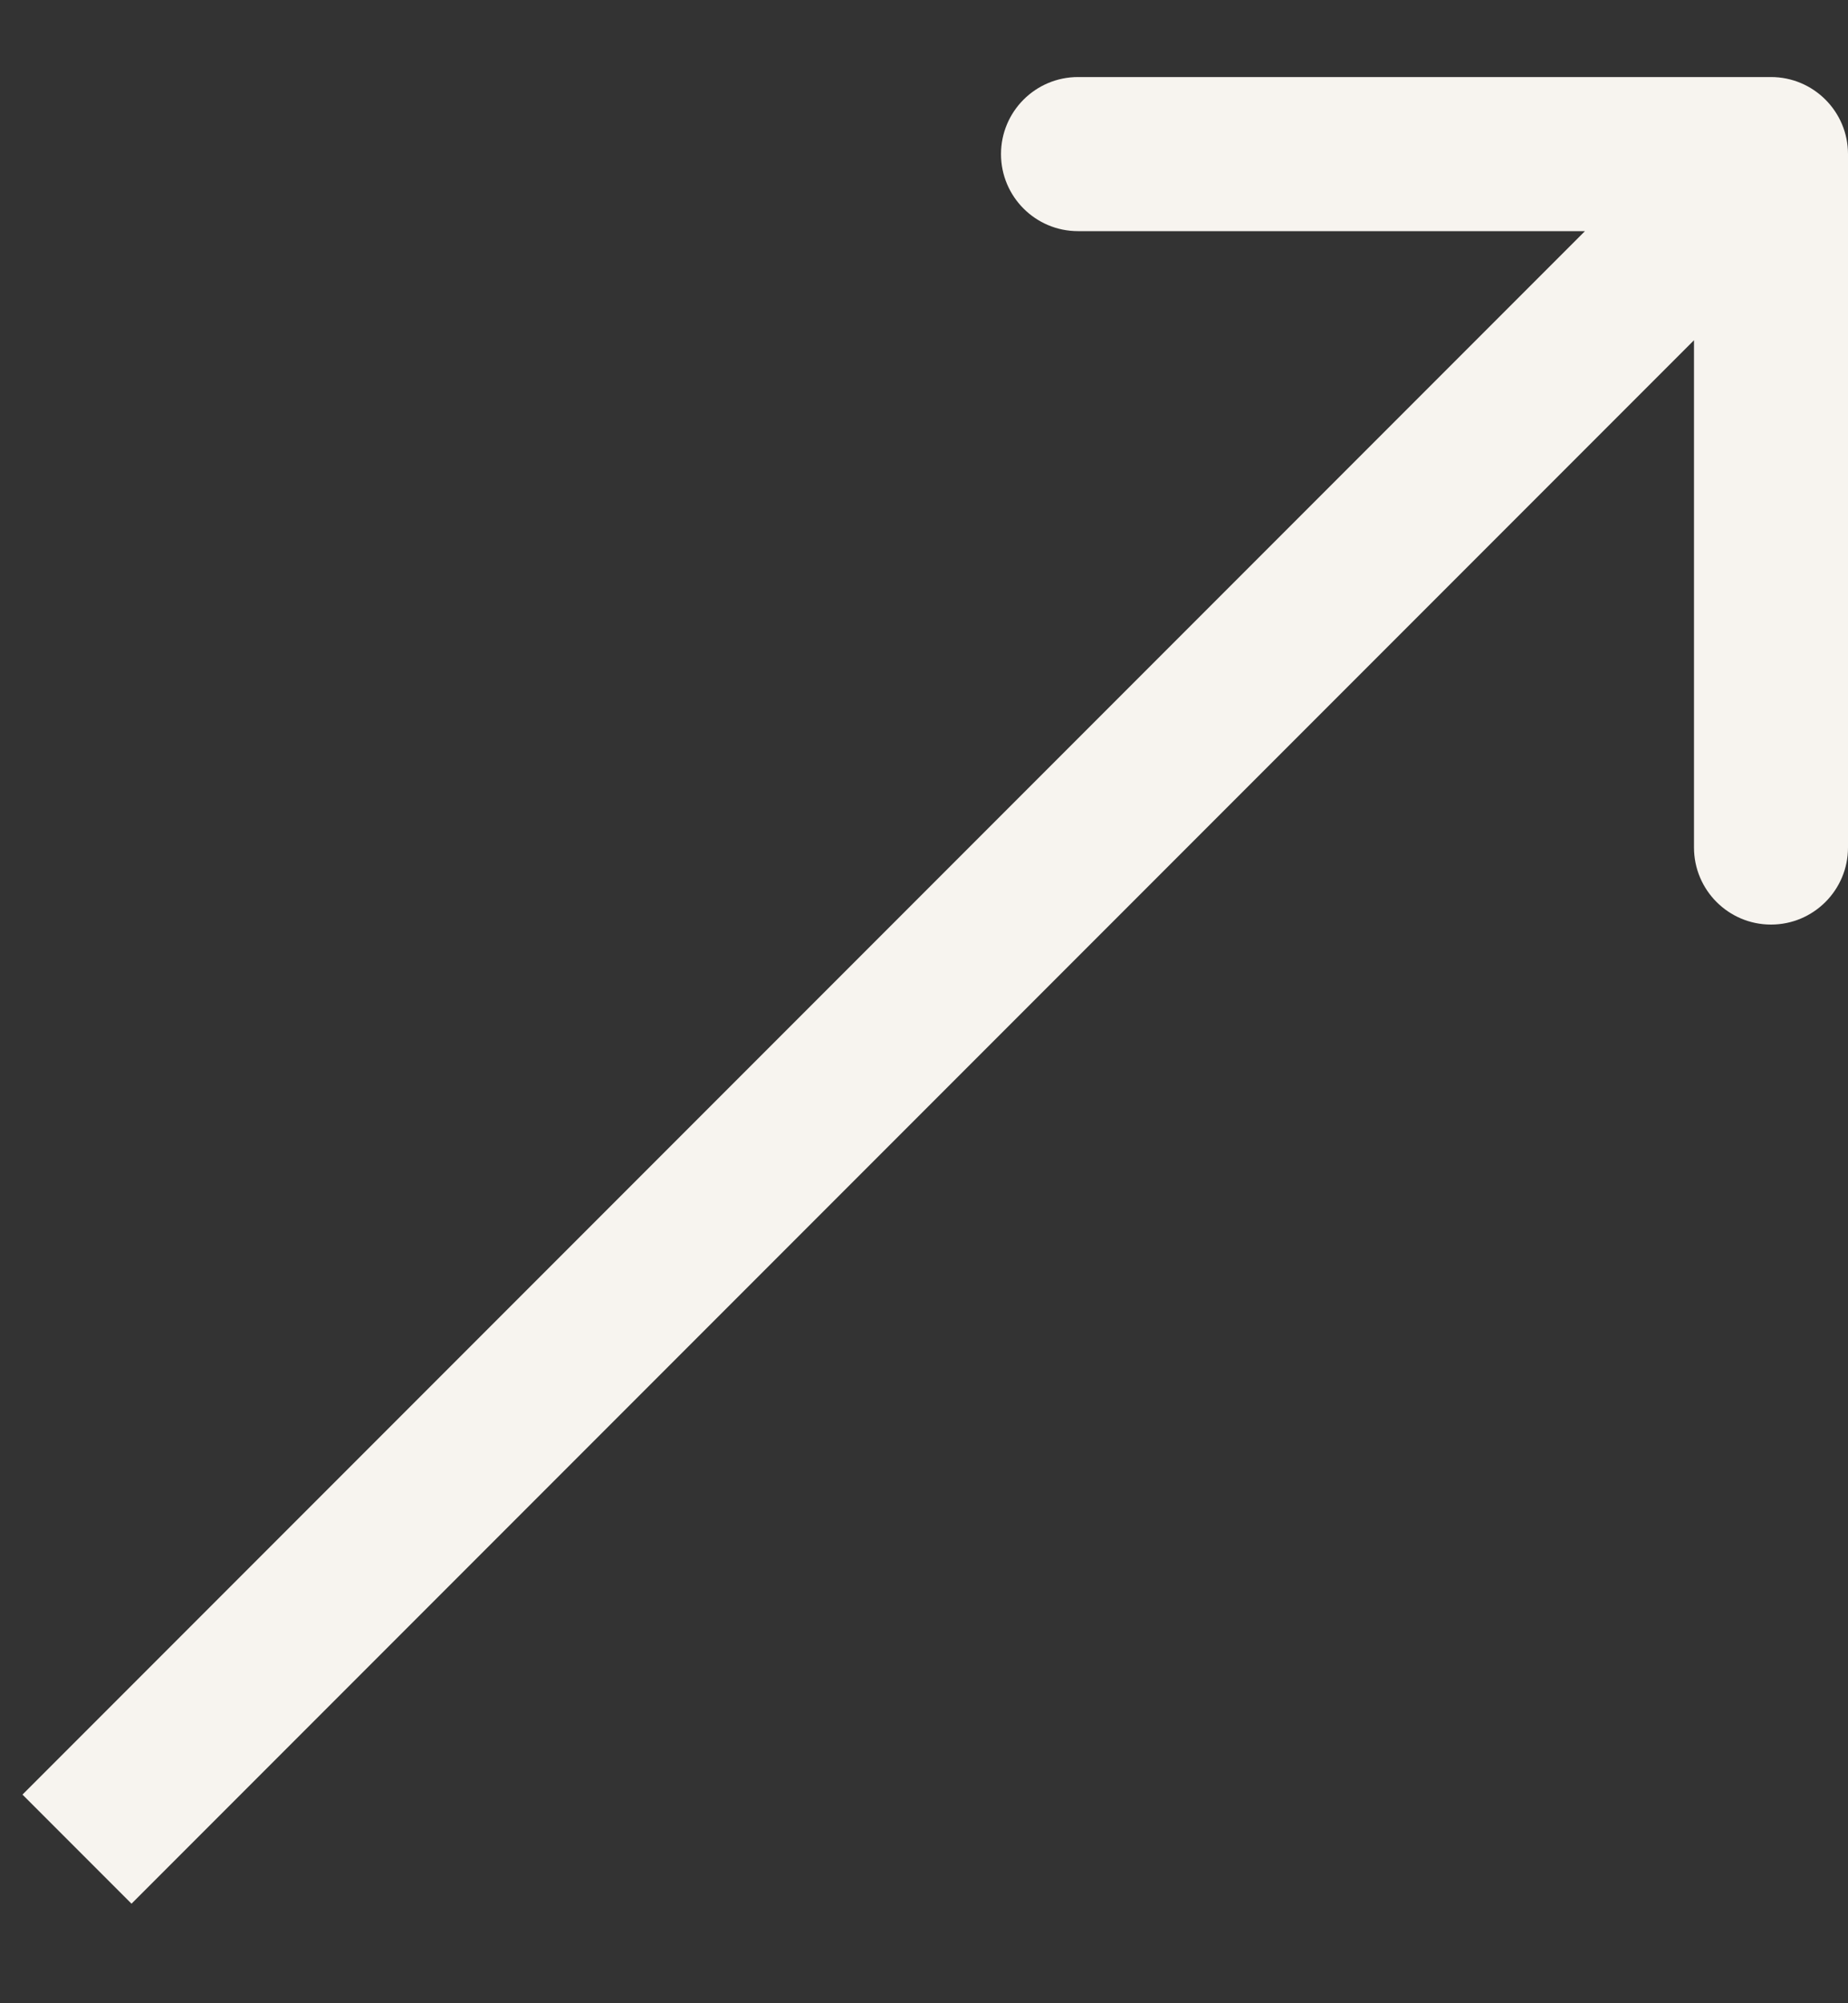 <?xml version="1.0" encoding="UTF-8"?> <svg xmlns="http://www.w3.org/2000/svg" width="12" height="13" viewBox="0 0 12 13" fill="none"><rect x="0" y="0" width="12" height="13" fill="#333333" stroke="none"/><path d="M12 1C12 0.724 11.776 0.5 11.5 0.5L7 0.5C6.724 0.5 6.5 0.724 6.5 1C6.5 1.276 6.724 1.5 7 1.5L11 1.5L11 5.5C11 5.776 11.224 6 11.5 6C11.776 6 12 5.776 12 5.5L12 1ZM0.854 12.354L11.854 1.354L11.146 0.646L0.146 11.646L0.854 12.354Z" fill="#F7F4EF"></path></svg> 